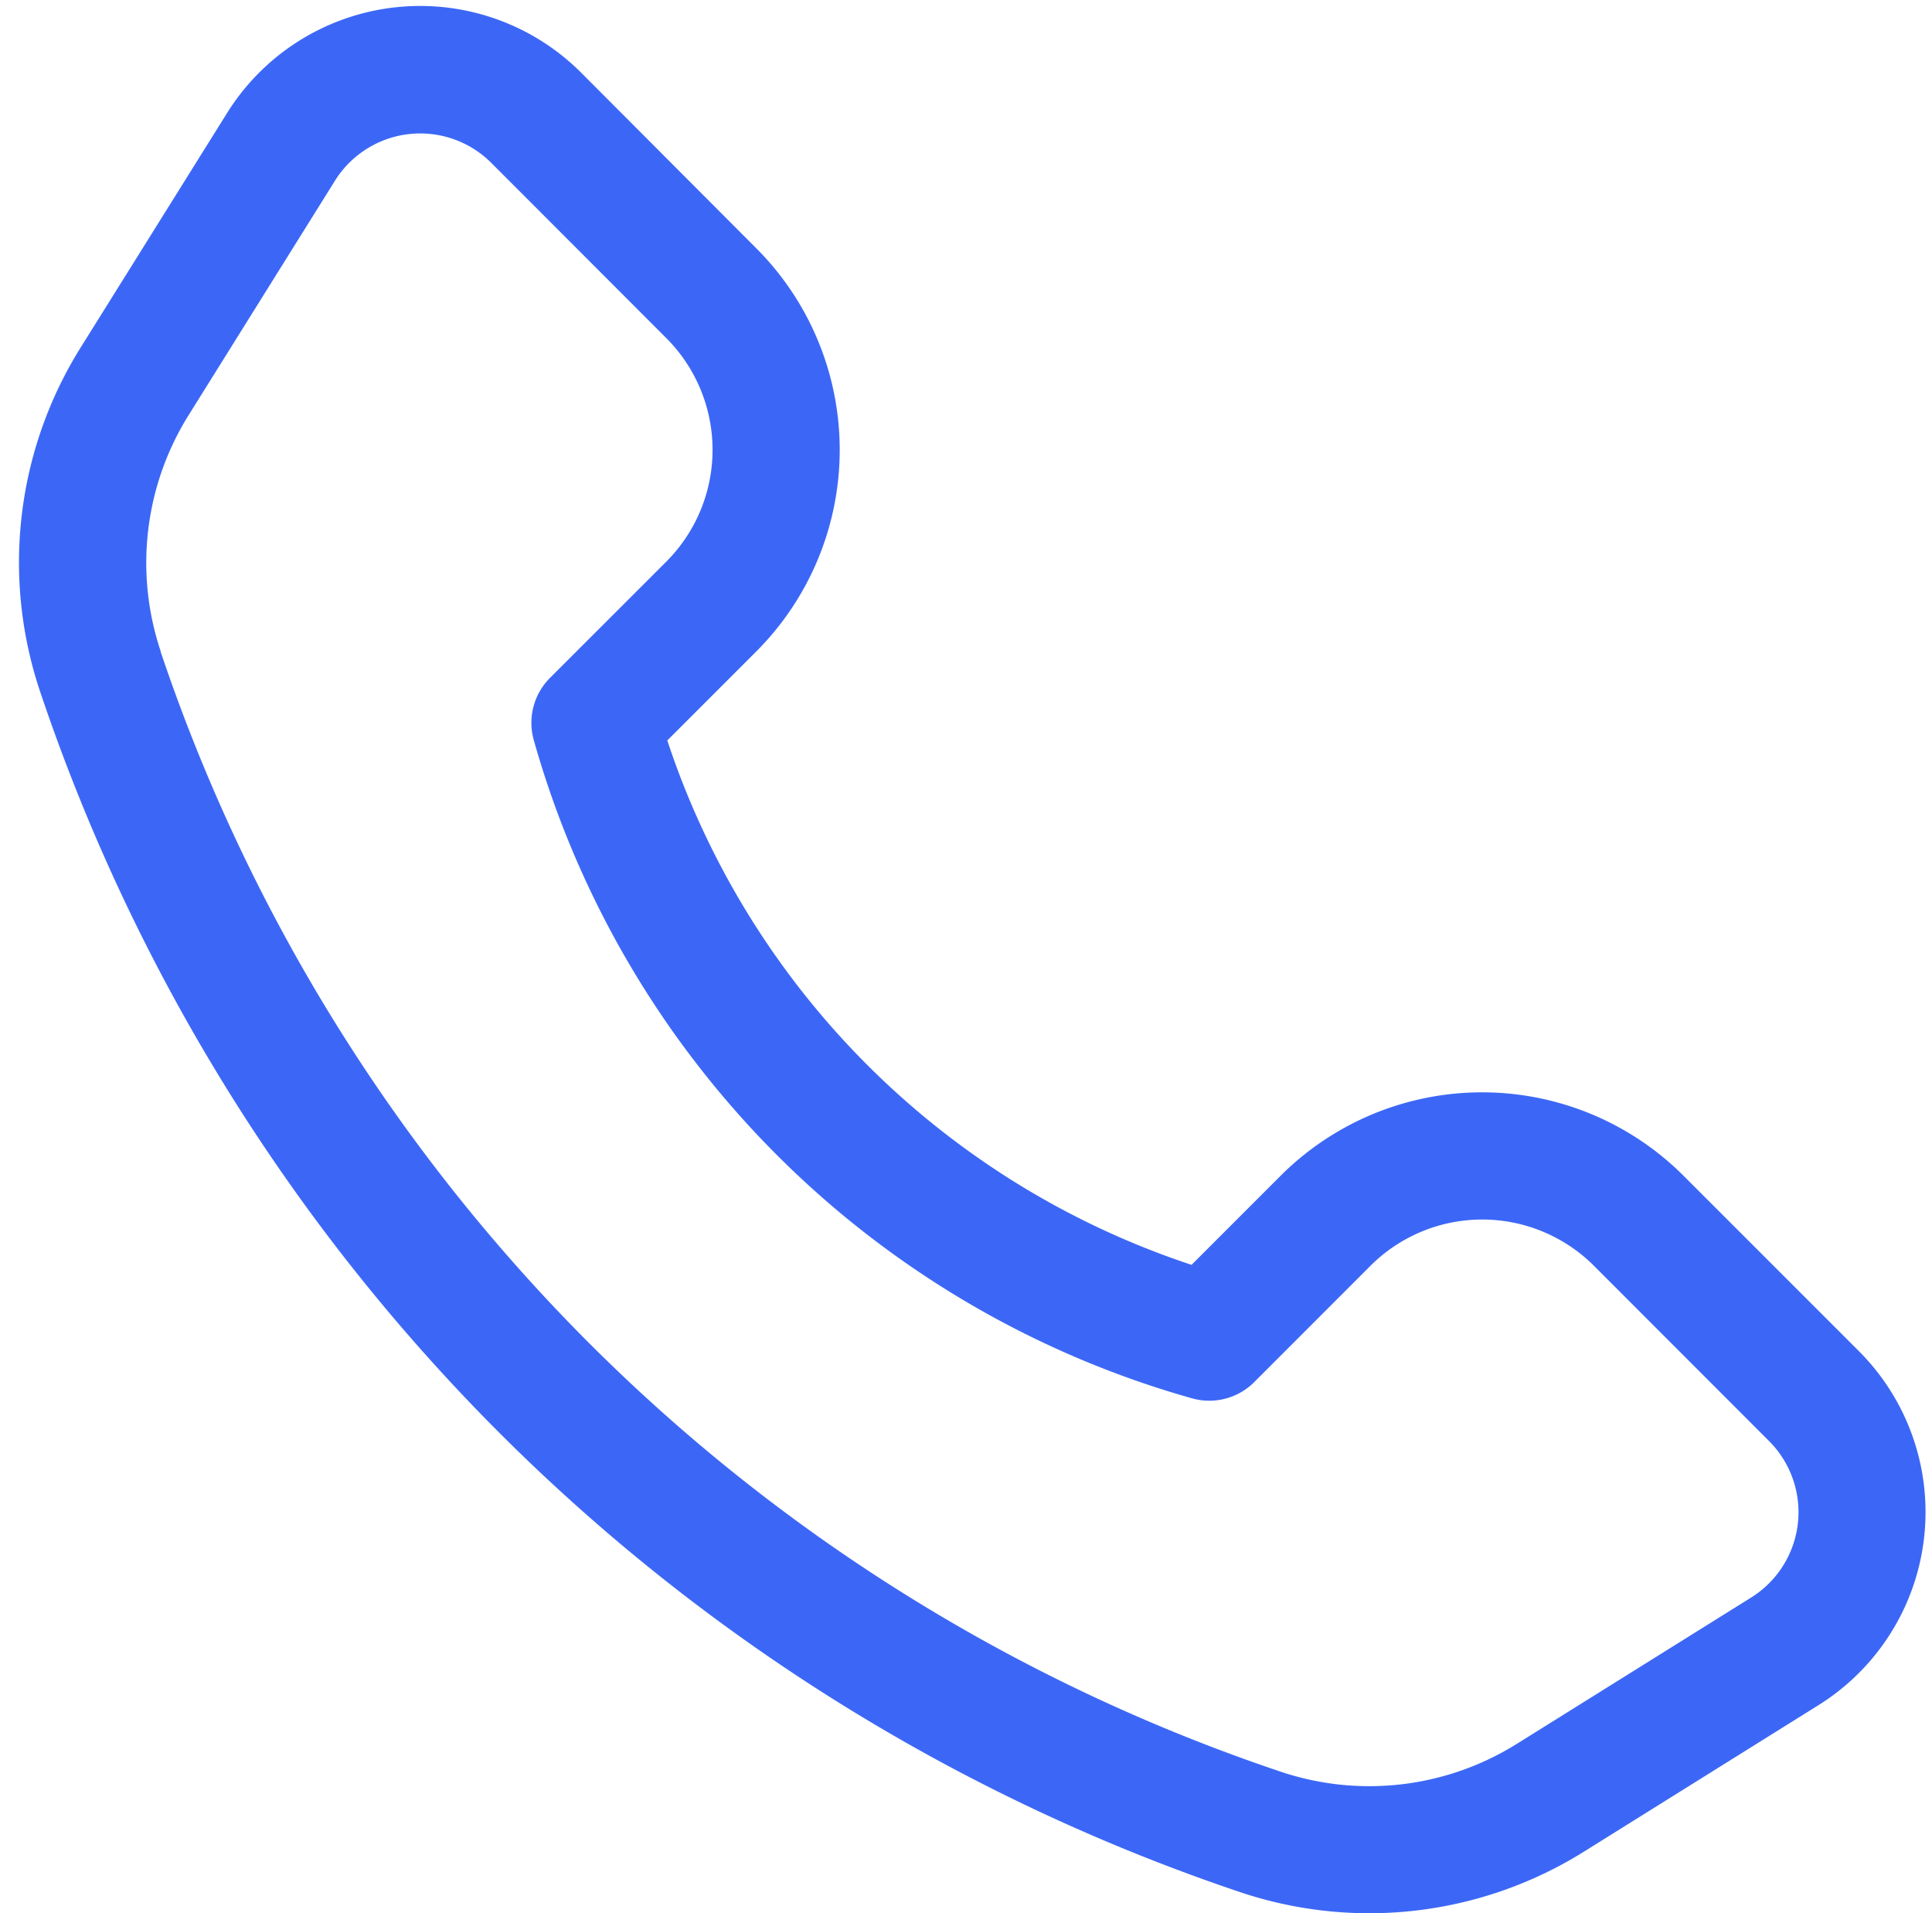 <?xml version="1.0" encoding="UTF-8" standalone="no"?><svg xmlns="http://www.w3.org/2000/svg" xmlns:xlink="http://www.w3.org/1999/xlink" fill="#3c67f6" height="30.1" preserveAspectRatio="xMidYMid meet" version="1" viewBox="0.7 0.9 30.4 30.1" width="30.4" zoomAndPan="magnify"><g data-name="Layer 2" id="change1_1"><path d="M22.249,31a6.4,6.4,0,0,1-2.026-.329,30.017,30.017,0,0,1-18.895-18.9h0a6.377,6.377,0,0,1,.645-5.41l2.3-3.683a3.582,3.582,0,0,1,5.571-.635L12.6,4.806a4.487,4.487,0,0,1,0,6.343l-1.4,1.4a12.979,12.979,0,0,0,8.249,8.25l1.4-1.4a4.484,4.484,0,0,1,6.343,0l2.756,2.756a3.581,3.581,0,0,1-.634,5.571l-3.683,2.3A6.377,6.377,0,0,1,22.249,31ZM3.225,11.145a28,28,0,0,0,17.63,17.629,4.38,4.38,0,0,0,3.717-.442l3.684-2.3a1.583,1.583,0,0,0,.28-2.461L25.78,20.813a2.488,2.488,0,0,0-3.515,0l-1.83,1.831a1,1,0,0,1-.982.254A14.983,14.983,0,0,1,9.1,12.547a1,1,0,0,1,.254-.982l1.831-1.83a2.488,2.488,0,0,0,0-3.515L8.431,3.463a1.582,1.582,0,0,0-2.461.281l-2.3,3.684a4.383,4.383,0,0,0-.442,3.717Z" fill="inherit"/></g></svg>
